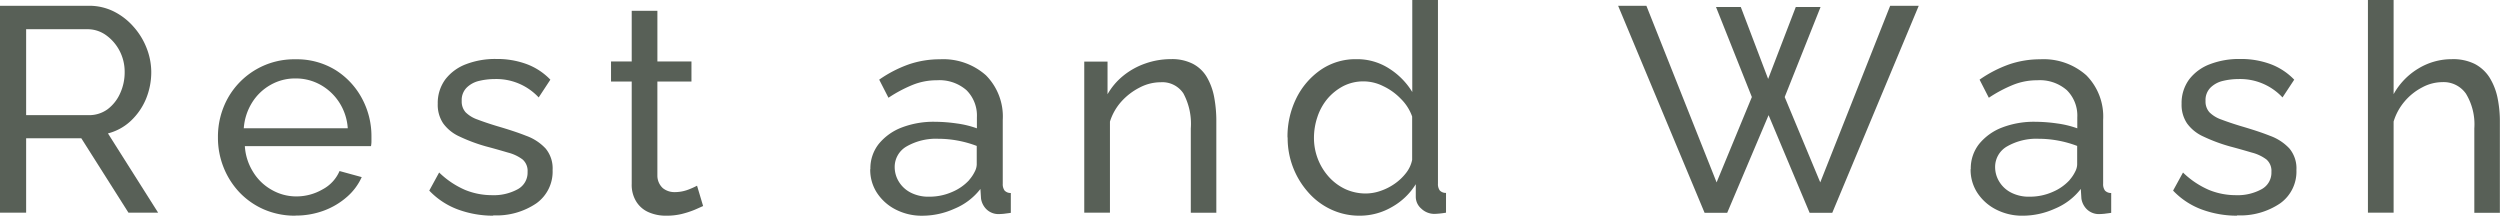 <svg id="_レイヤー_1-2" xmlns="http://www.w3.org/2000/svg" width="290" height="25.019" viewBox="0 0 290 25.019">
  <path id="パス_98" data-name="パス 98" d="M0,24.395V.38H10.278a6.4,6.4,0,0,1,2.909.653A7.458,7.458,0,0,1,15.479,2.8,8.118,8.118,0,0,1,17,5.268a7.691,7.691,0,0,1,.547,2.788,8.177,8.177,0,0,1-.617,3.141,7.391,7.391,0,0,1-1.763,2.541,6.087,6.087,0,0,1-2.644,1.447l5.818,9.193H14.9L9.432,15.749h-6.4v8.628H0ZM3.032,13.067H10.3a3.623,3.623,0,0,0,2.186-.688,4.7,4.7,0,0,0,1.446-1.835,5.808,5.808,0,0,0,.529-2.47,5.238,5.238,0,0,0-.6-2.488A5.133,5.133,0,0,0,12.27,3.768,3.668,3.668,0,0,0,10.1,3.1H3.032v9.969Z" transform="translate(0 0.29)" fill="#586057"/>
  <path id="パス_99" data-name="パス 99" d="M23.314,22.031a9.024,9.024,0,0,1-3.632-.723,8.738,8.738,0,0,1-2.838-1.975,9.1,9.1,0,0,1-1.851-2.909,9.24,9.24,0,0,1-.652-3.491A9.2,9.2,0,0,1,15.486,8.4,8.806,8.806,0,0,1,23.349,3.89a8.567,8.567,0,0,1,4.637,1.252,8.745,8.745,0,0,1,3.068,3.3,9.188,9.188,0,0,1,1.093,4.372v.652a3.006,3.006,0,0,1-.053.494H17.461a6.355,6.355,0,0,0,.97,3.015,5.88,5.88,0,0,0,2.151,2.063,5.7,5.7,0,0,0,2.838.758,6.035,6.035,0,0,0,3.05-.811,4.338,4.338,0,0,0,1.975-2.133l2.574.705a6.68,6.68,0,0,1-1.71,2.292,8.544,8.544,0,0,1-2.662,1.587,9.32,9.32,0,0,1-3.332.582ZM17.372,11.894H29.4a6.3,6.3,0,0,0-.987-3A6.171,6.171,0,0,0,26.24,6.852a5.852,5.852,0,0,0-2.909-.74,5.72,5.72,0,0,0-2.874.74A5.968,5.968,0,0,0,18.307,8.9a6.484,6.484,0,0,0-.97,3Z" transform="translate(10.941 2.988)" fill="#586057"/>
  <path id="パス_100" data-name="パス 100" d="M35.66,22.046a11.8,11.8,0,0,1-4.125-.723,8.782,8.782,0,0,1-3.314-2.186l1.146-2.1A10.019,10.019,0,0,0,32.4,19.067a8.232,8.232,0,0,0,3.1.6,5.778,5.778,0,0,0,2.979-.688,2.185,2.185,0,0,0,1.146-2.01,1.751,1.751,0,0,0-.582-1.446,4.784,4.784,0,0,0-1.675-.793c-.723-.212-1.569-.458-2.574-.723a19.208,19.208,0,0,1-3.068-1.146,4.725,4.725,0,0,1-1.886-1.516,3.85,3.85,0,0,1-.635-2.274,4.613,4.613,0,0,1,.882-2.838A5.432,5.432,0,0,1,32.5,4.469a9.413,9.413,0,0,1,3.491-.6,9.833,9.833,0,0,1,3.544.6,7.389,7.389,0,0,1,2.733,1.8L40.914,8.33a6.709,6.709,0,0,0-5.1-2.133,7.828,7.828,0,0,0-1.8.212,3.024,3.024,0,0,0-1.446.776,2.034,2.034,0,0,0-.582,1.551,1.853,1.853,0,0,0,.458,1.322,3.652,3.652,0,0,0,1.358.829c.6.229,1.322.476,2.186.74,1.322.388,2.486.758,3.455,1.146a5.732,5.732,0,0,1,2.274,1.481,3.6,3.6,0,0,1,.811,2.5,4.516,4.516,0,0,1-1.886,3.861,8.221,8.221,0,0,1-5.007,1.393Z" transform="translate(21.574 2.973)" fill="#586057"/>
  <path id="パス_101" data-name="パス 101" d="M50.836,23.366c-.247.106-.582.265-1,.441a10.484,10.484,0,0,1-1.481.476,7.4,7.4,0,0,1-1.8.194,4.9,4.9,0,0,1-1.992-.388,3.155,3.155,0,0,1-1.446-1.218,3.661,3.661,0,0,1-.547-2.082V8.915h-2.4V6.586h2.4V.71h2.979V6.586H49.5V8.915H45.547V19.872a1.971,1.971,0,0,0,.635,1.412,2.139,2.139,0,0,0,1.358.459,4.42,4.42,0,0,0,1.622-.3A9.184,9.184,0,0,0,50.149,21l.705,2.364Z" transform="translate(30.709 0.542)" fill="#586057"/>
  <path id="パス_102" data-name="パス 102" d="M57.228,16.619a4.558,4.558,0,0,1,.97-2.909,6.368,6.368,0,0,1,2.644-1.9,10.287,10.287,0,0,1,3.914-.67,18.088,18.088,0,0,1,2.5.194,11.256,11.256,0,0,1,2.327.564V10.625A4.143,4.143,0,0,0,68.37,7.469a4.768,4.768,0,0,0-3.438-1.146,7.453,7.453,0,0,0-2.786.529,15.807,15.807,0,0,0-2.821,1.5l-1.075-2.1a14.327,14.327,0,0,1,3.455-1.781,11.113,11.113,0,0,1,3.579-.582,7.458,7.458,0,0,1,5.342,1.851,6.791,6.791,0,0,1,1.957,5.183v7.4a1.253,1.253,0,0,0,.212.793.948.948,0,0,0,.723.282V21.7c-.3.053-.547.071-.758.106-.212.018-.388.035-.529.035a2,2,0,0,1-1.569-.582,2.2,2.2,0,0,1-.6-1.216l-.071-1.111a7.324,7.324,0,0,1-3.015,2.292,9.046,9.046,0,0,1-3.685.811,6.6,6.6,0,0,1-3.138-.723,5.644,5.644,0,0,1-2.168-1.939,4.893,4.893,0,0,1-.776-2.733ZM68.7,17.871a4.259,4.259,0,0,0,.635-.952,1.9,1.9,0,0,0,.229-.811V13.939a12.688,12.688,0,0,0-2.2-.617,12.364,12.364,0,0,0-2.257-.212,6.842,6.842,0,0,0-3.667.881,2.736,2.736,0,0,0-1.393,2.433,3.232,3.232,0,0,0,.458,1.622,3.423,3.423,0,0,0,1.358,1.287,4.475,4.475,0,0,0,2.2.494,6.521,6.521,0,0,0,2.645-.547A5.665,5.665,0,0,0,68.7,17.888Z" transform="translate(43.737 2.988)" fill="#586057"/>
  <path id="パス_103" data-name="パス 103" d="M86.618,21.7H83.639V11.919a7.443,7.443,0,0,0-.864-4.073A2.935,2.935,0,0,0,80.148,6.56a5.261,5.261,0,0,0-2.415.6A7.288,7.288,0,0,0,75.6,8.781a6.354,6.354,0,0,0-1.34,2.345v10.56H71.28V4.162h2.7v3.79A7.632,7.632,0,0,1,75.811,5.8a8.48,8.48,0,0,1,2.539-1.41,8.893,8.893,0,0,1,2.979-.511,5.279,5.279,0,0,1,2.556.547,4.042,4.042,0,0,1,1.622,1.551,7.255,7.255,0,0,1,.846,2.327,15.164,15.164,0,0,1,.247,2.909V21.669Z" transform="translate(54.494 2.981)" fill="#586057"/>
  <path id="パス_104" data-name="パス 104" d="M84.64,15.95A10.036,10.036,0,0,1,85.663,11.4,8.622,8.622,0,0,1,88.5,8.1a7.123,7.123,0,0,1,4.143-1.235A6.841,6.841,0,0,1,96.47,7.975a8.384,8.384,0,0,1,2.645,2.7V0h2.979V21.3a1.255,1.255,0,0,0,.212.794.948.948,0,0,0,.723.282v2.294a9.394,9.394,0,0,1-1.322.141,2.186,2.186,0,0,1-1.534-.6,1.815,1.815,0,0,1-.652-1.359V21.367a7.665,7.665,0,0,1-2.8,2.664,7.366,7.366,0,0,1-3.649.988A7.729,7.729,0,0,1,89.7,24.3,8.006,8.006,0,0,1,87.038,22.3a9.451,9.451,0,0,1-2.38-6.352ZM99.1,18.526V13.515a5.438,5.438,0,0,0-1.322-2.064,6.915,6.915,0,0,0-2.045-1.464,5.145,5.145,0,0,0-4.619,0,6.169,6.169,0,0,0-1.834,1.464,6.428,6.428,0,0,0-1.164,2.1,7.585,7.585,0,0,0-.405,2.435,6.738,6.738,0,0,0,1.745,4.552,6.025,6.025,0,0,0,1.922,1.412,5.7,5.7,0,0,0,2.38.494,5.251,5.251,0,0,0,1.675-.3,6.517,6.517,0,0,0,1.64-.829,5.959,5.959,0,0,0,1.322-1.253,3.607,3.607,0,0,0,.705-1.517Z" transform="translate(64.709)" fill="#586057"/>
  <path id="パス_105" data-name="パス 105" d="M117.724.521H120.6l3.173,8.346L126.979.521h2.874l-4.161,10.446,4.125,9.9L137.928.38h3.314L131.211,24.395h-2.627l-4.76-11.328-4.8,11.328H116.4L106.37.38h3.279l8.145,20.486,4.09-9.9L117.724.521Z" transform="translate(81.332 0.29)" fill="#586057"/>
  <path id="パス_106" data-name="パス 106" d="M129.568,16.619a4.558,4.558,0,0,1,.97-2.909,6.368,6.368,0,0,1,2.645-1.9,10.287,10.287,0,0,1,3.914-.67,18.088,18.088,0,0,1,2.5.194,11.256,11.256,0,0,1,2.327.564V10.625a4.143,4.143,0,0,0-1.216-3.156,4.768,4.768,0,0,0-3.438-1.146,7.453,7.453,0,0,0-2.786.529,15.808,15.808,0,0,0-2.821,1.5l-1.075-2.1a14.327,14.327,0,0,1,3.456-1.781,11.113,11.113,0,0,1,3.579-.582,7.458,7.458,0,0,1,5.342,1.851,6.791,6.791,0,0,1,1.957,5.183v7.4a1.253,1.253,0,0,0,.212.793.948.948,0,0,0,.723.282V21.7c-.3.053-.547.071-.758.106-.212.018-.388.035-.529.035A2,2,0,0,1,143,21.256a2.2,2.2,0,0,1-.6-1.216l-.07-1.111a7.324,7.324,0,0,1-3.015,2.292,9.046,9.046,0,0,1-3.685.811,6.6,6.6,0,0,1-3.138-.723,5.644,5.644,0,0,1-2.168-1.939,4.893,4.893,0,0,1-.776-2.733Zm11.477,1.252a4.26,4.26,0,0,0,.635-.952,1.9,1.9,0,0,0,.229-.811V13.939a12.688,12.688,0,0,0-2.2-.617,12.364,12.364,0,0,0-2.257-.212,6.842,6.842,0,0,0-3.667.881,2.736,2.736,0,0,0-1.393,2.433,3.232,3.232,0,0,0,.458,1.622,3.423,3.423,0,0,0,1.358,1.287,4.475,4.475,0,0,0,2.2.494,6.521,6.521,0,0,0,2.645-.547,5.665,5.665,0,0,0,1.992-1.393Z" transform="translate(99.042 2.988)" fill="#586057"/>
  <path id="パス_107" data-name="パス 107" d="M150.29,22.046a11.8,11.8,0,0,1-4.125-.723,8.782,8.782,0,0,1-3.314-2.186L144,17.04a10.019,10.019,0,0,0,3.032,2.027,8.233,8.233,0,0,0,3.1.6,5.778,5.778,0,0,0,2.979-.688,2.185,2.185,0,0,0,1.146-2.01,1.751,1.751,0,0,0-.582-1.446A4.784,4.784,0,0,0,152,14.73c-.723-.212-1.569-.458-2.574-.723a19.208,19.208,0,0,1-3.068-1.146,4.725,4.725,0,0,1-1.886-1.516,3.85,3.85,0,0,1-.635-2.274,4.613,4.613,0,0,1,.882-2.838,5.432,5.432,0,0,1,2.415-1.763,9.412,9.412,0,0,1,3.491-.6,9.833,9.833,0,0,1,3.544.6,7.39,7.39,0,0,1,2.733,1.8L155.543,8.33a6.709,6.709,0,0,0-5.1-2.133,7.828,7.828,0,0,0-1.8.212,3.024,3.024,0,0,0-1.446.776,2.034,2.034,0,0,0-.582,1.551,1.853,1.853,0,0,0,.458,1.322,3.652,3.652,0,0,0,1.358.829c.6.229,1.322.476,2.186.74,1.322.388,2.486.758,3.455,1.146a5.731,5.731,0,0,1,2.274,1.481,3.6,3.6,0,0,1,.811,2.5,4.516,4.516,0,0,1-1.886,3.861,8.221,8.221,0,0,1-5.007,1.393Z" transform="translate(109.228 2.973)" fill="#586057"/>
  <path id="パス_108" data-name="パス 108" d="M170.99,24.684h-2.979V14.892a6.84,6.84,0,0,0-.97-4.023,3.151,3.151,0,0,0-2.75-1.341,4.953,4.953,0,0,0-2.31.6,6.714,6.714,0,0,0-2.045,1.623,6.5,6.5,0,0,0-1.287,2.347V24.667H155.67V0h2.979V10.922a7.95,7.95,0,0,1,2.856-2.964,7.43,7.43,0,0,1,3.9-1.094,5.648,5.648,0,0,1,2.644.547,4.523,4.523,0,0,1,1.71,1.553,7.247,7.247,0,0,1,.934,2.329,13.594,13.594,0,0,1,.282,2.911V24.667Z" transform="translate(119.01)" fill="#586057"/>
</svg>
